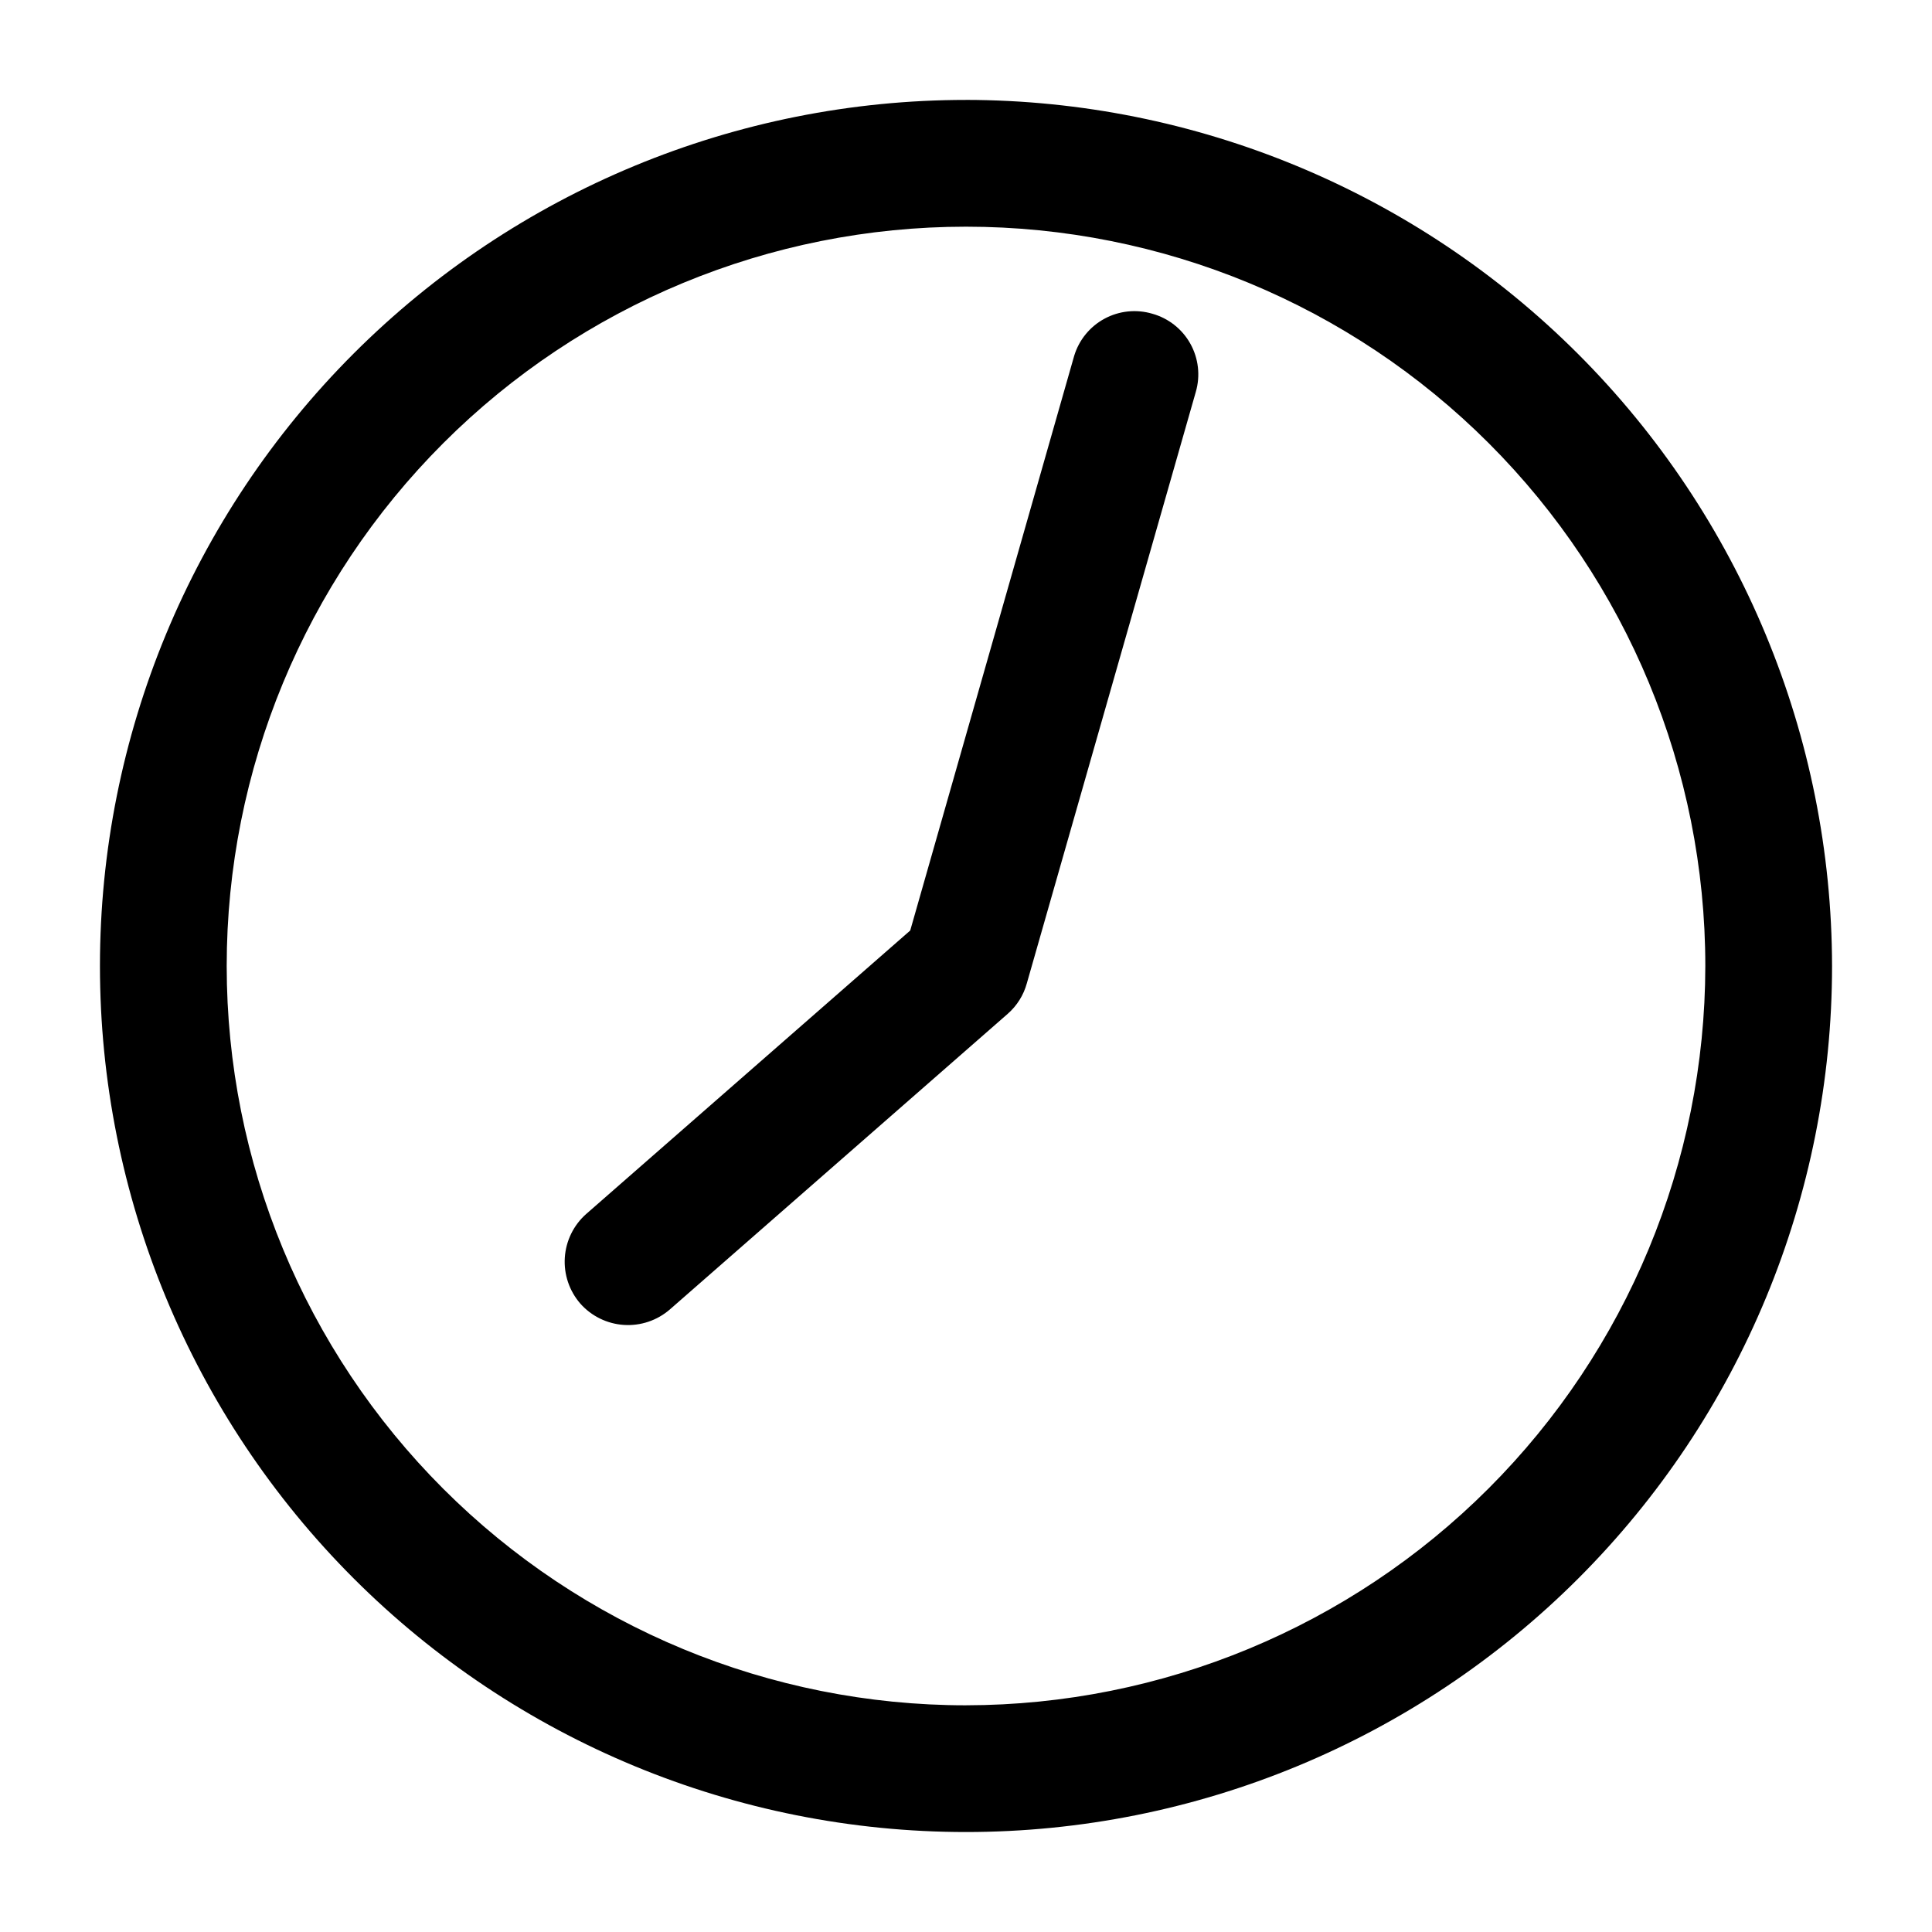 <?xml version="1.0" encoding="UTF-8"?>
<!-- Uploaded to: ICON Repo, www.iconrepo.com, Generator: ICON Repo Mixer Tools -->
<svg fill="#000000" width="800px" height="800px" version="1.1" viewBox="144 144 512 512" xmlns="http://www.w3.org/2000/svg">
 <g>
  <path d="m400 170.48c-60.871 0-119.25 24.184-162.29 67.223-43.039 43.043-67.223 101.42-67.223 162.29s24.184 119.25 67.223 162.29c43.043 43.043 101.42 67.223 162.29 67.223s119.25-24.18 162.29-67.223c43.043-43.043 67.223-101.42 67.223-162.29-0.09-60.844-24.297-119.17-67.32-162.2-43.023-43.02-101.35-67.23-162.19-67.32zm0 425.44v0.004c-51.965 0-101.8-20.645-138.54-57.387-36.742-36.742-57.383-86.578-57.383-138.54 0-51.965 20.641-101.8 57.383-138.54 36.746-36.742 86.578-57.383 138.54-57.383 51.961 0 101.8 20.641 138.54 57.383 36.742 36.746 57.387 86.578 57.387 138.54-0.062 51.941-20.723 101.74-57.453 138.47-36.73 36.73-86.531 57.391-138.47 57.453z"/>
  <path d="m449.37 227.14c-4.231-1.254-8.785-0.777-12.668 1.32-3.883 2.098-6.773 5.648-8.043 9.875l-43.441 152.26-85.871 75.125c-3.336 2.949-5.371 7.102-5.664 11.543-0.293 4.445 1.18 8.824 4.098 12.191 2.953 3.336 7.102 5.371 11.547 5.664 4.441 0.293 8.824-1.18 12.188-4.098l89.566-78.371c2.43-2.137 4.184-4.938 5.039-8.059l44.781-156.74c1.242-4.277 0.719-8.871-1.445-12.762-2.168-3.891-5.797-6.75-10.086-7.949z"/>
 </g>
</svg>
